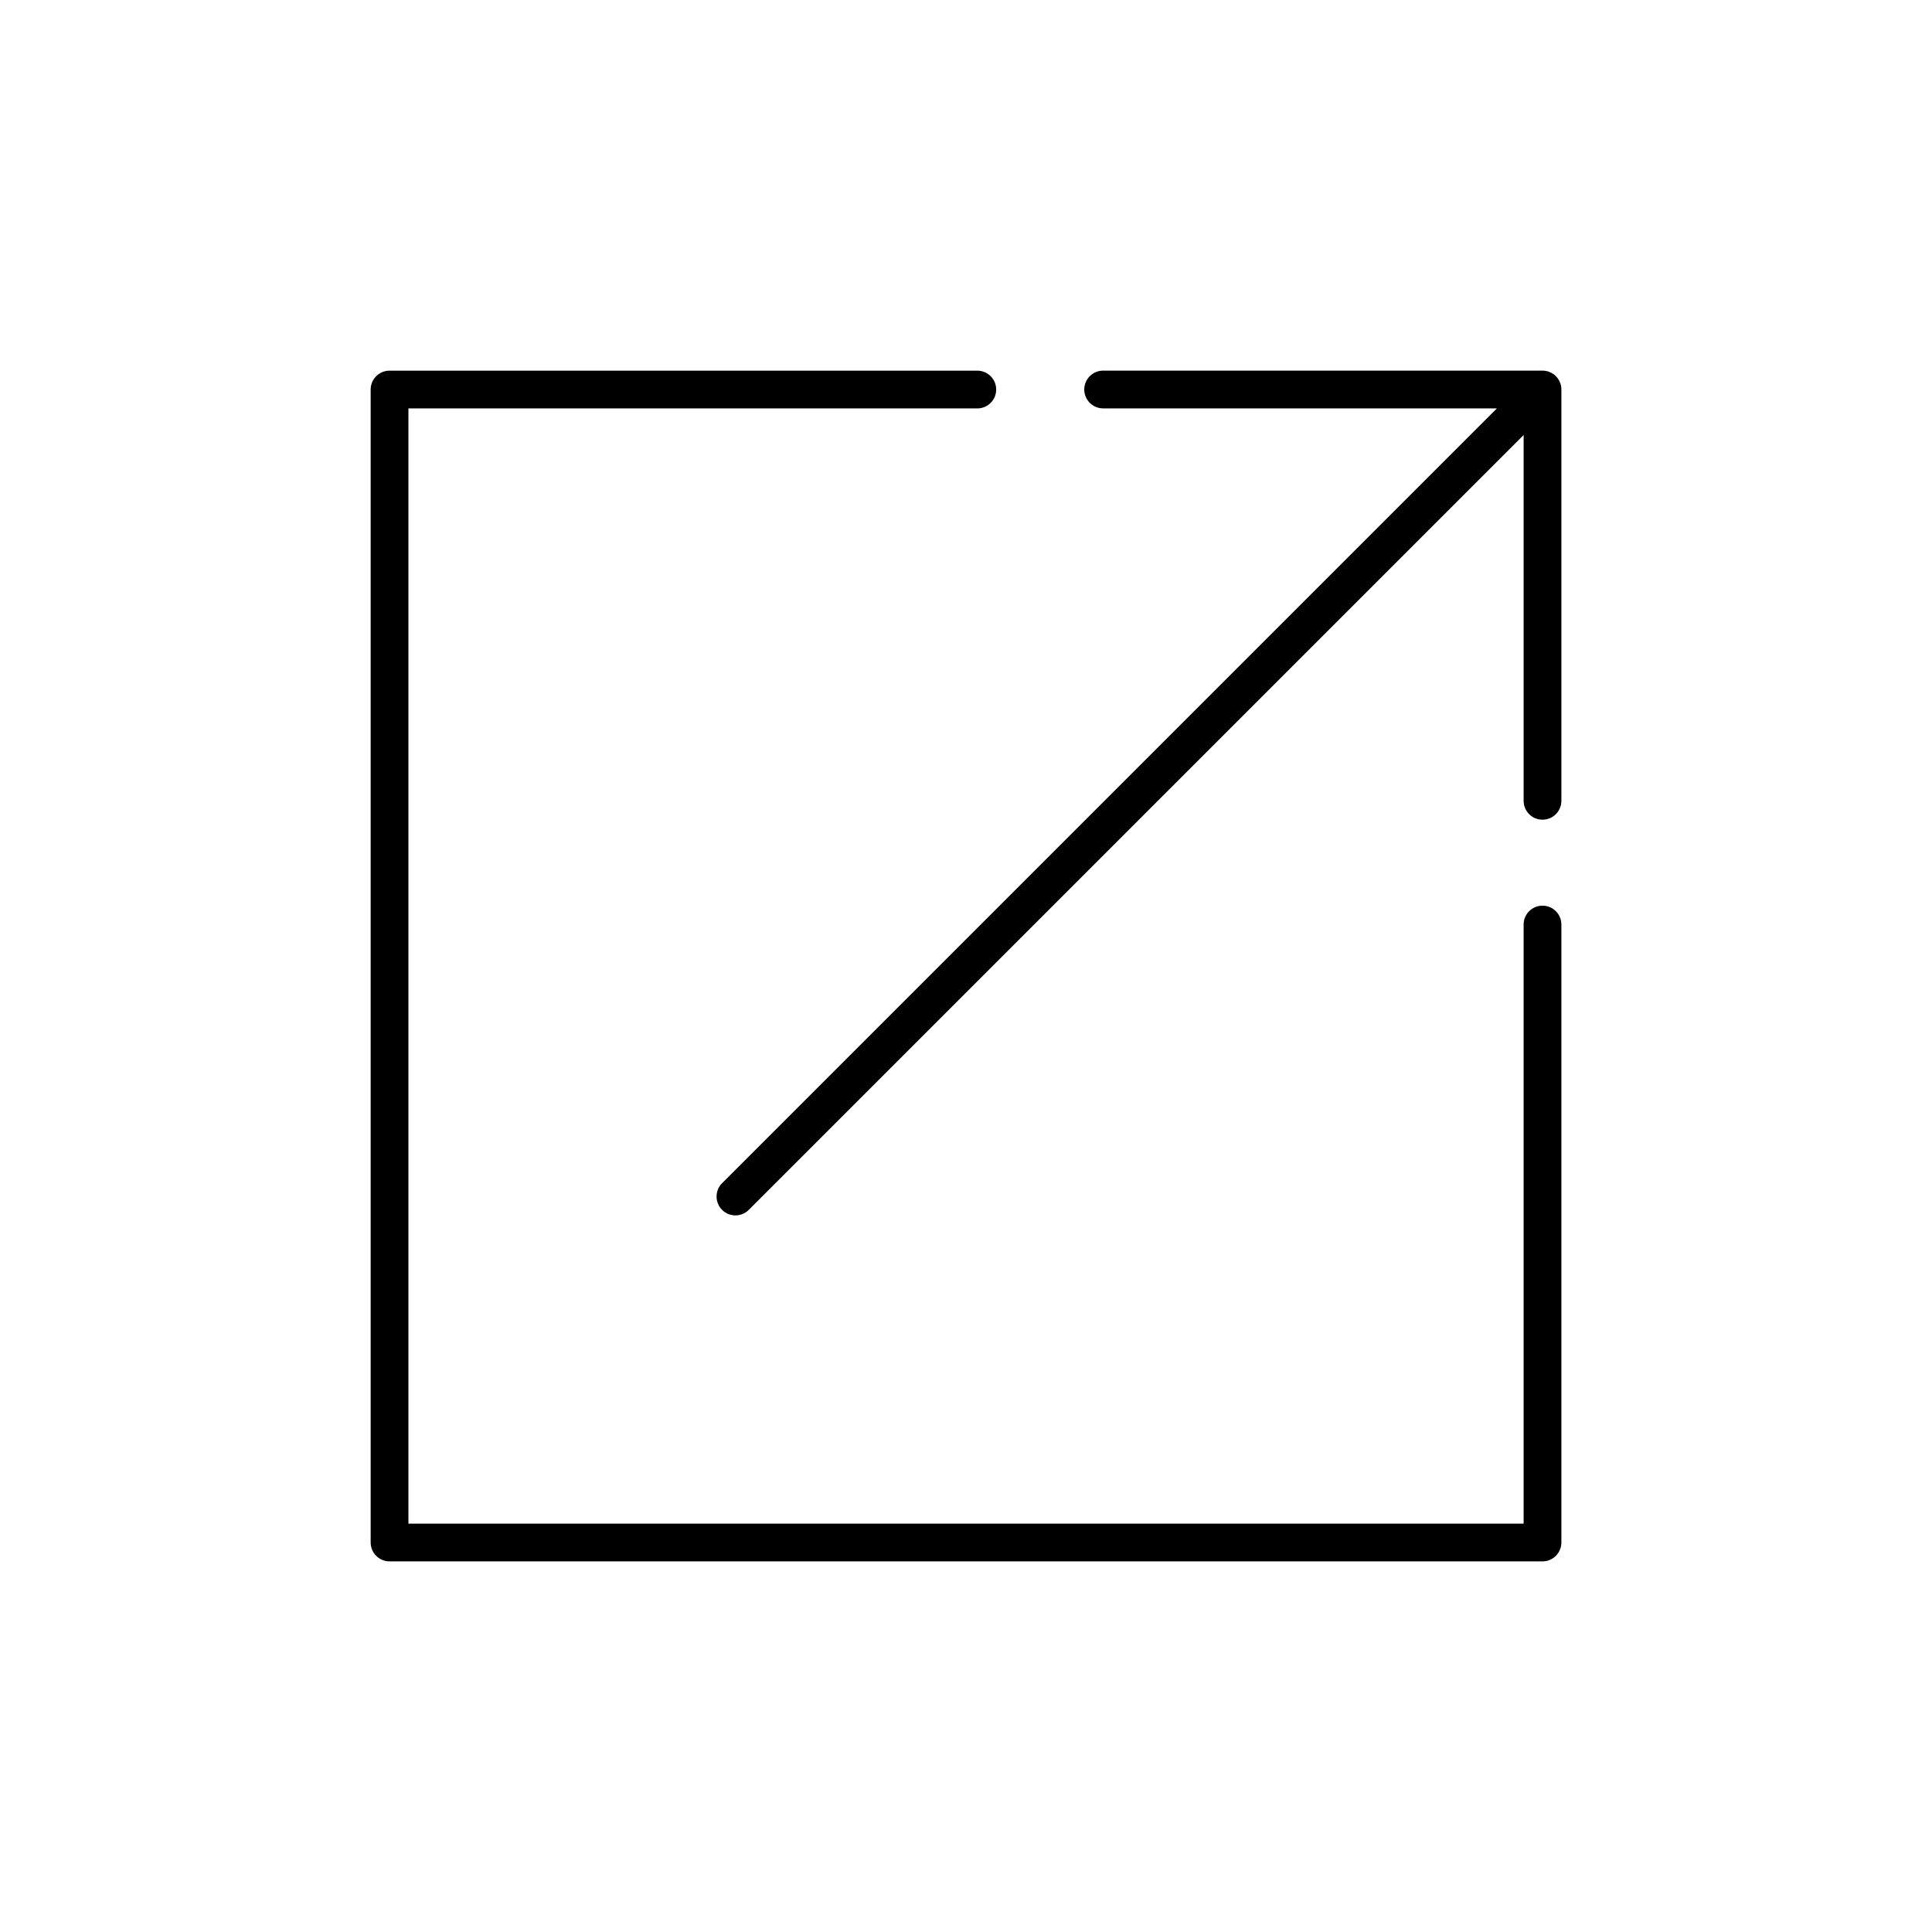 <!-- Generated by IcoMoon.io -->
<svg version="1.1" xmlns="http://www.w3.org/2000/svg" width="48" height="48" viewBox="0 0 48 48">
<title>actionable</title>
<path d="M37.854 37.854v-14.884c0-0.259 0.21-0.469 0.469-0.469s0.469 0.21 0.469 0.469v15.353c0 0.259-0.21 0.469-0.469 0.469h-28.645c-0.259 0-0.469-0.21-0.469-0.469v-28.645c0-0.259 0.21-0.469 0.469-0.469h14.603c0.259 0 0.469 0.21 0.469 0.469s-0.21 0.469-0.469 0.469h-14.134v27.708h27.708z"></path>
<path d="M37.191 10.146h-9.784c-0.259 0-0.469-0.21-0.469-0.469s0.21-0.469 0.469-0.469h10.916c0.259 0 0.469 0.21 0.469 0.469v10.219c0 0.259-0.21 0.469-0.469 0.469s-0.469-0.21-0.469-0.469v-9.088l-19.251 19.251c-0.183 0.183-0.48 0.183-0.663 0s-0.183-0.48 0-0.663l19.251-19.251z"></path>
</svg>
